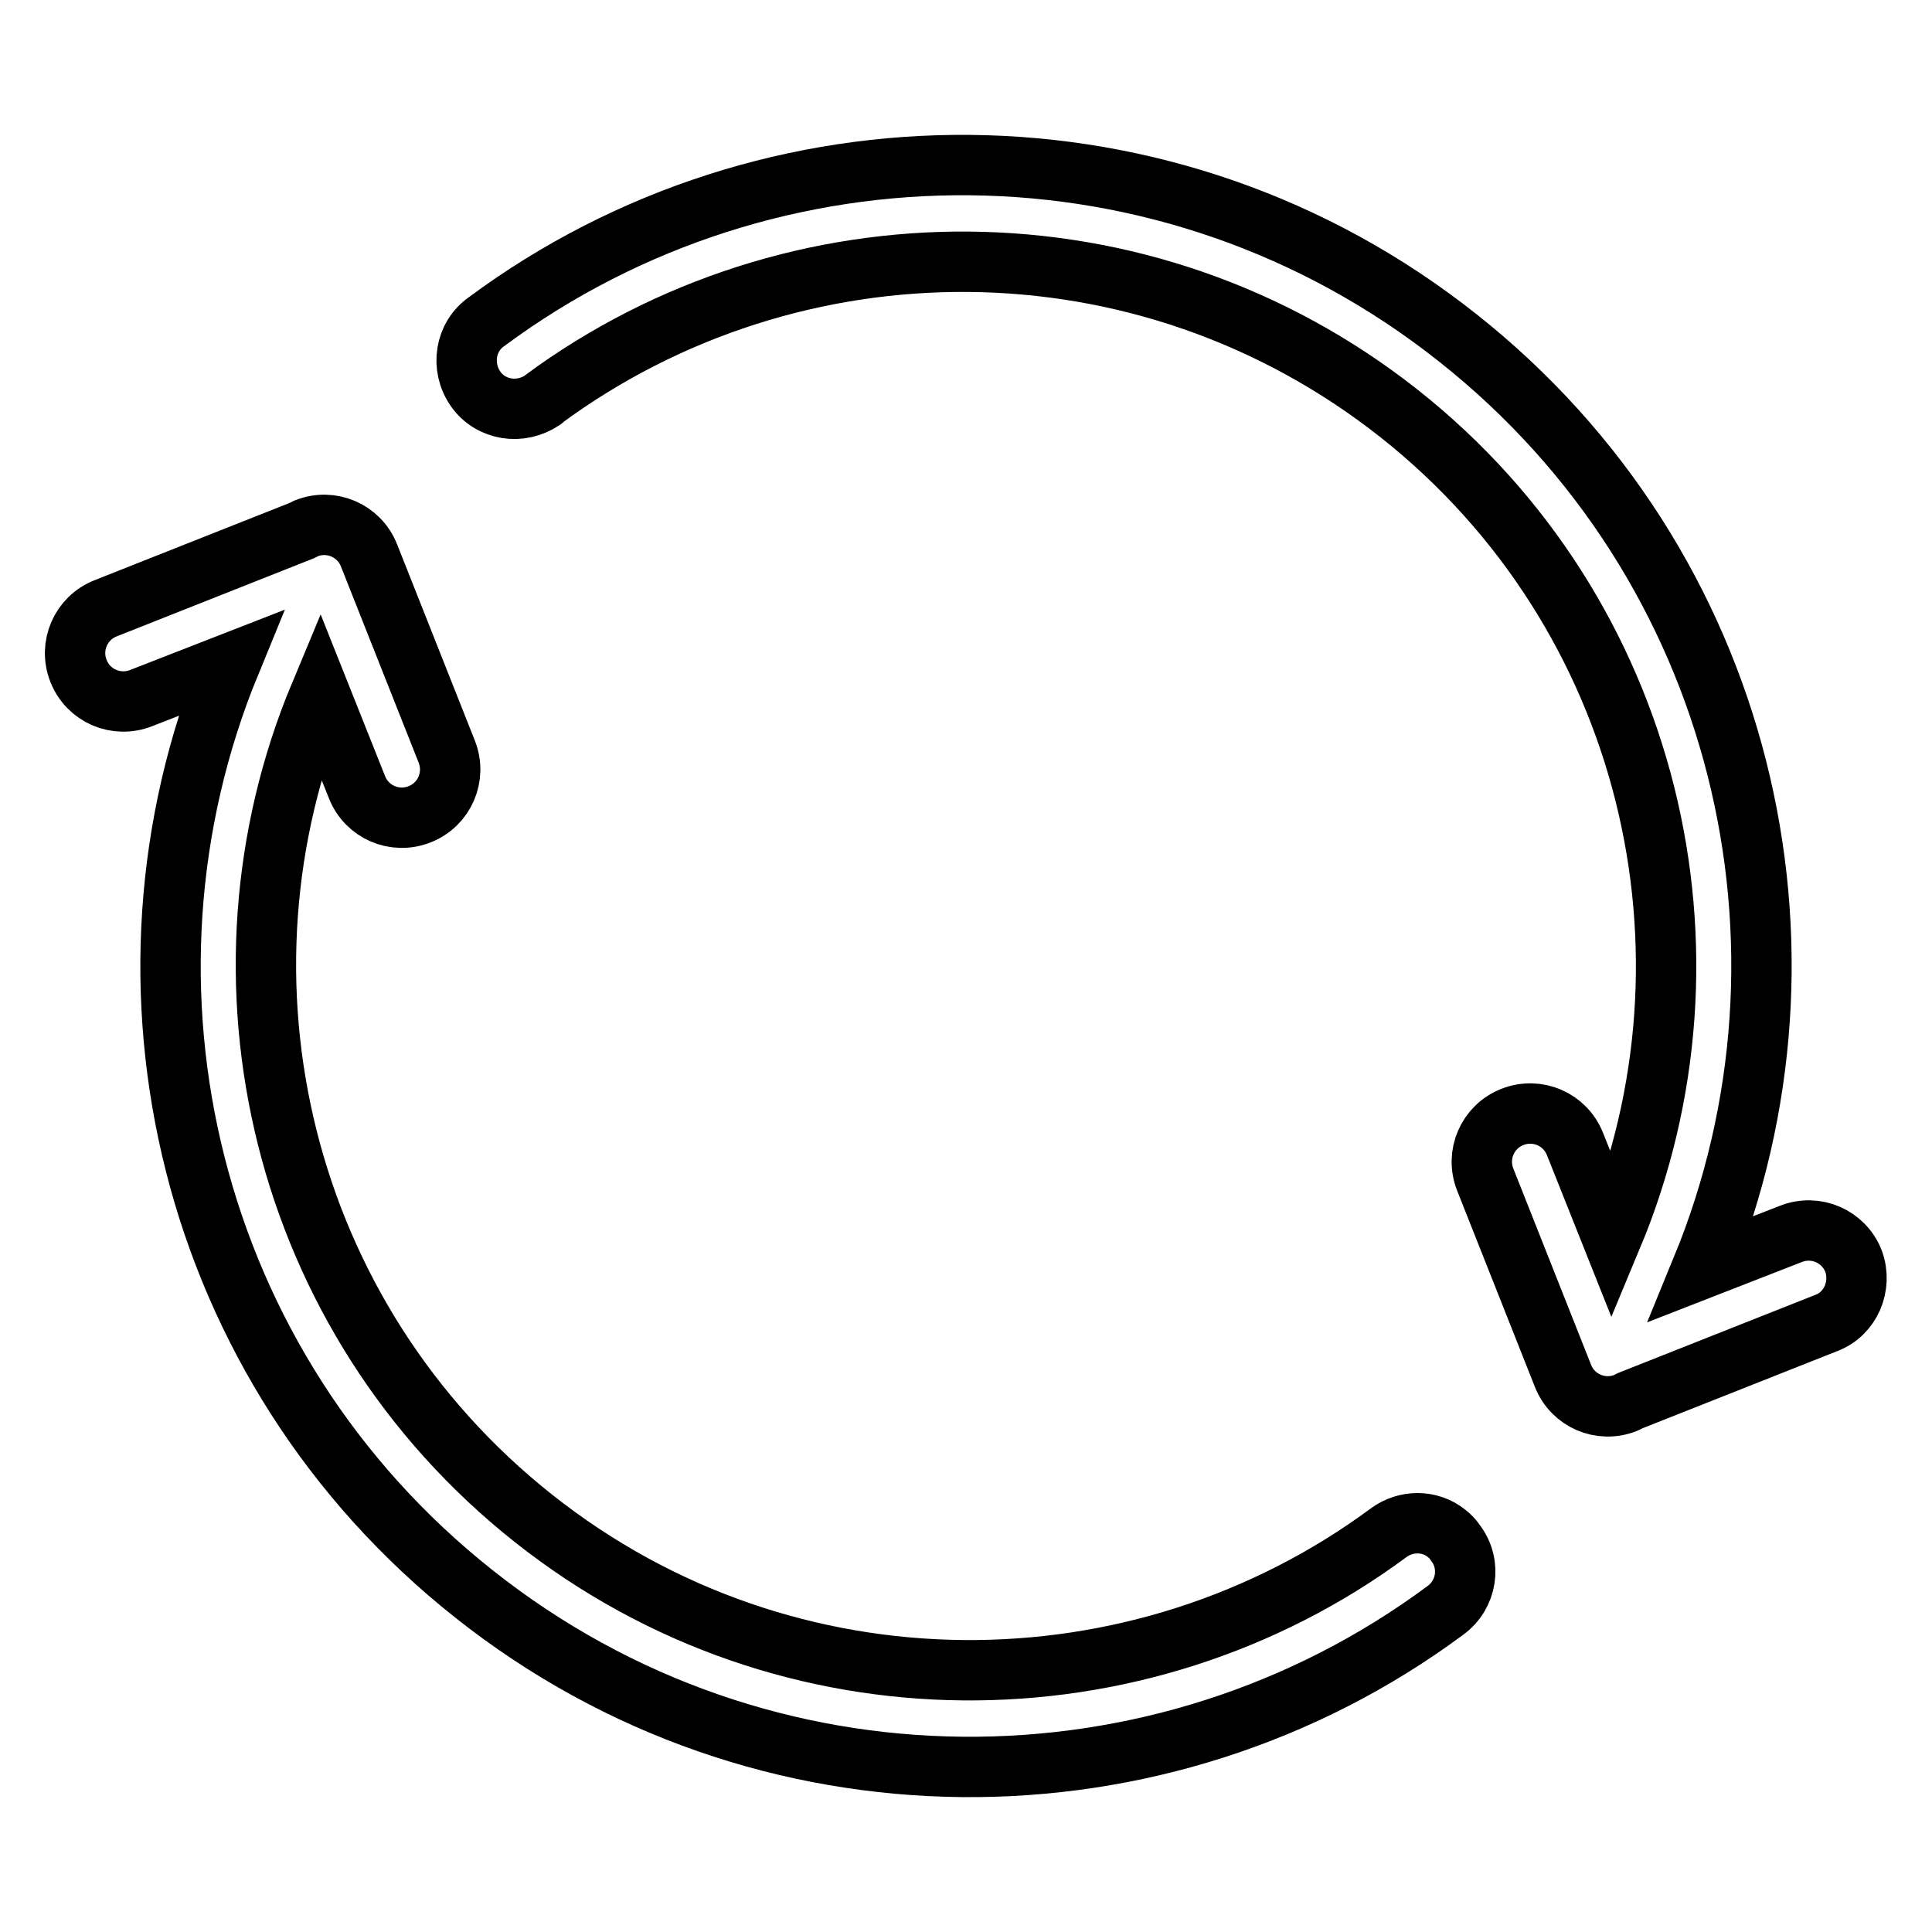 <?xml version="1.0" encoding="utf-8"?>
<!-- Svg Vector Icons : http://www.onlinewebfonts.com/icon -->
<!DOCTYPE svg PUBLIC "-//W3C//DTD SVG 1.1//EN" "http://www.w3.org/Graphics/SVG/1.1/DTD/svg11.dtd">
<svg version="1.1" xmlns="http://www.w3.org/2000/svg" xmlns:xlink="http://www.w3.org/1999/xlink" x="0px" y="0px" viewBox="0 0 256 256" enable-background="new 0 0 256 256" xml:space="preserve">
<g> <path stroke-width="8" fill-opacity="0" stroke="#000000"  d="M245.6,167.1c-1.3-3.3-5-4.9-8.3-3.6l-11.8,4.6c17.5-42.6,5.6-93.3-32.3-123.3 c-38.3-30.4-91.2-30-128.7-2.2c-2.9,2-3.5,6-1.5,8.9c2,2.9,6,3.5,8.9,1.5c0,0,0.1,0,0.1-0.1c33.1-24.4,79.6-24.8,113.4,1.9 c33.5,26.5,43.9,71.5,28.2,109.1l-4.9-12.3c-1.3-3.3-5-4.9-8.3-3.6c-3.3,1.3-4.9,5-3.6,8.3l10.3,26c1.3,3.3,5,4.9,8.3,3.6 c0.2-0.1,0.4-0.2,0.6-0.3l26-10.3C245.2,174.1,246.8,170.4,245.6,167.1C245.6,167.1,245.6,167.1,245.6,167.1z M191.7,203.2 c-2.2-1.8-5.4-1.8-7.7-0.1c-33,24.4-79.6,24.8-113.3-1.9C37.1,174.6,26.7,129.6,42.4,92l4.9,12.3c1.3,3.3,5,4.9,8.3,3.6 c3.3-1.3,4.9-5,3.6-8.3l-10.3-26c-1.3-3.3-5-4.9-8.3-3.6c-0.2,0.1-0.4,0.2-0.6,0.3L14,80.6c-3.3,1.3-4.9,5-3.6,8.3 c1.3,3.3,5,4.9,8.3,3.6l11.8-4.6c-17.5,42.6-5.6,93.3,32.3,123.3c38.3,30.4,91.2,30,128.7,2.2c2.9-2.1,3.5-6.1,1.4-8.9 C192.5,203.9,192.1,203.5,191.7,203.2L191.7,203.2z"/></g>
</svg>